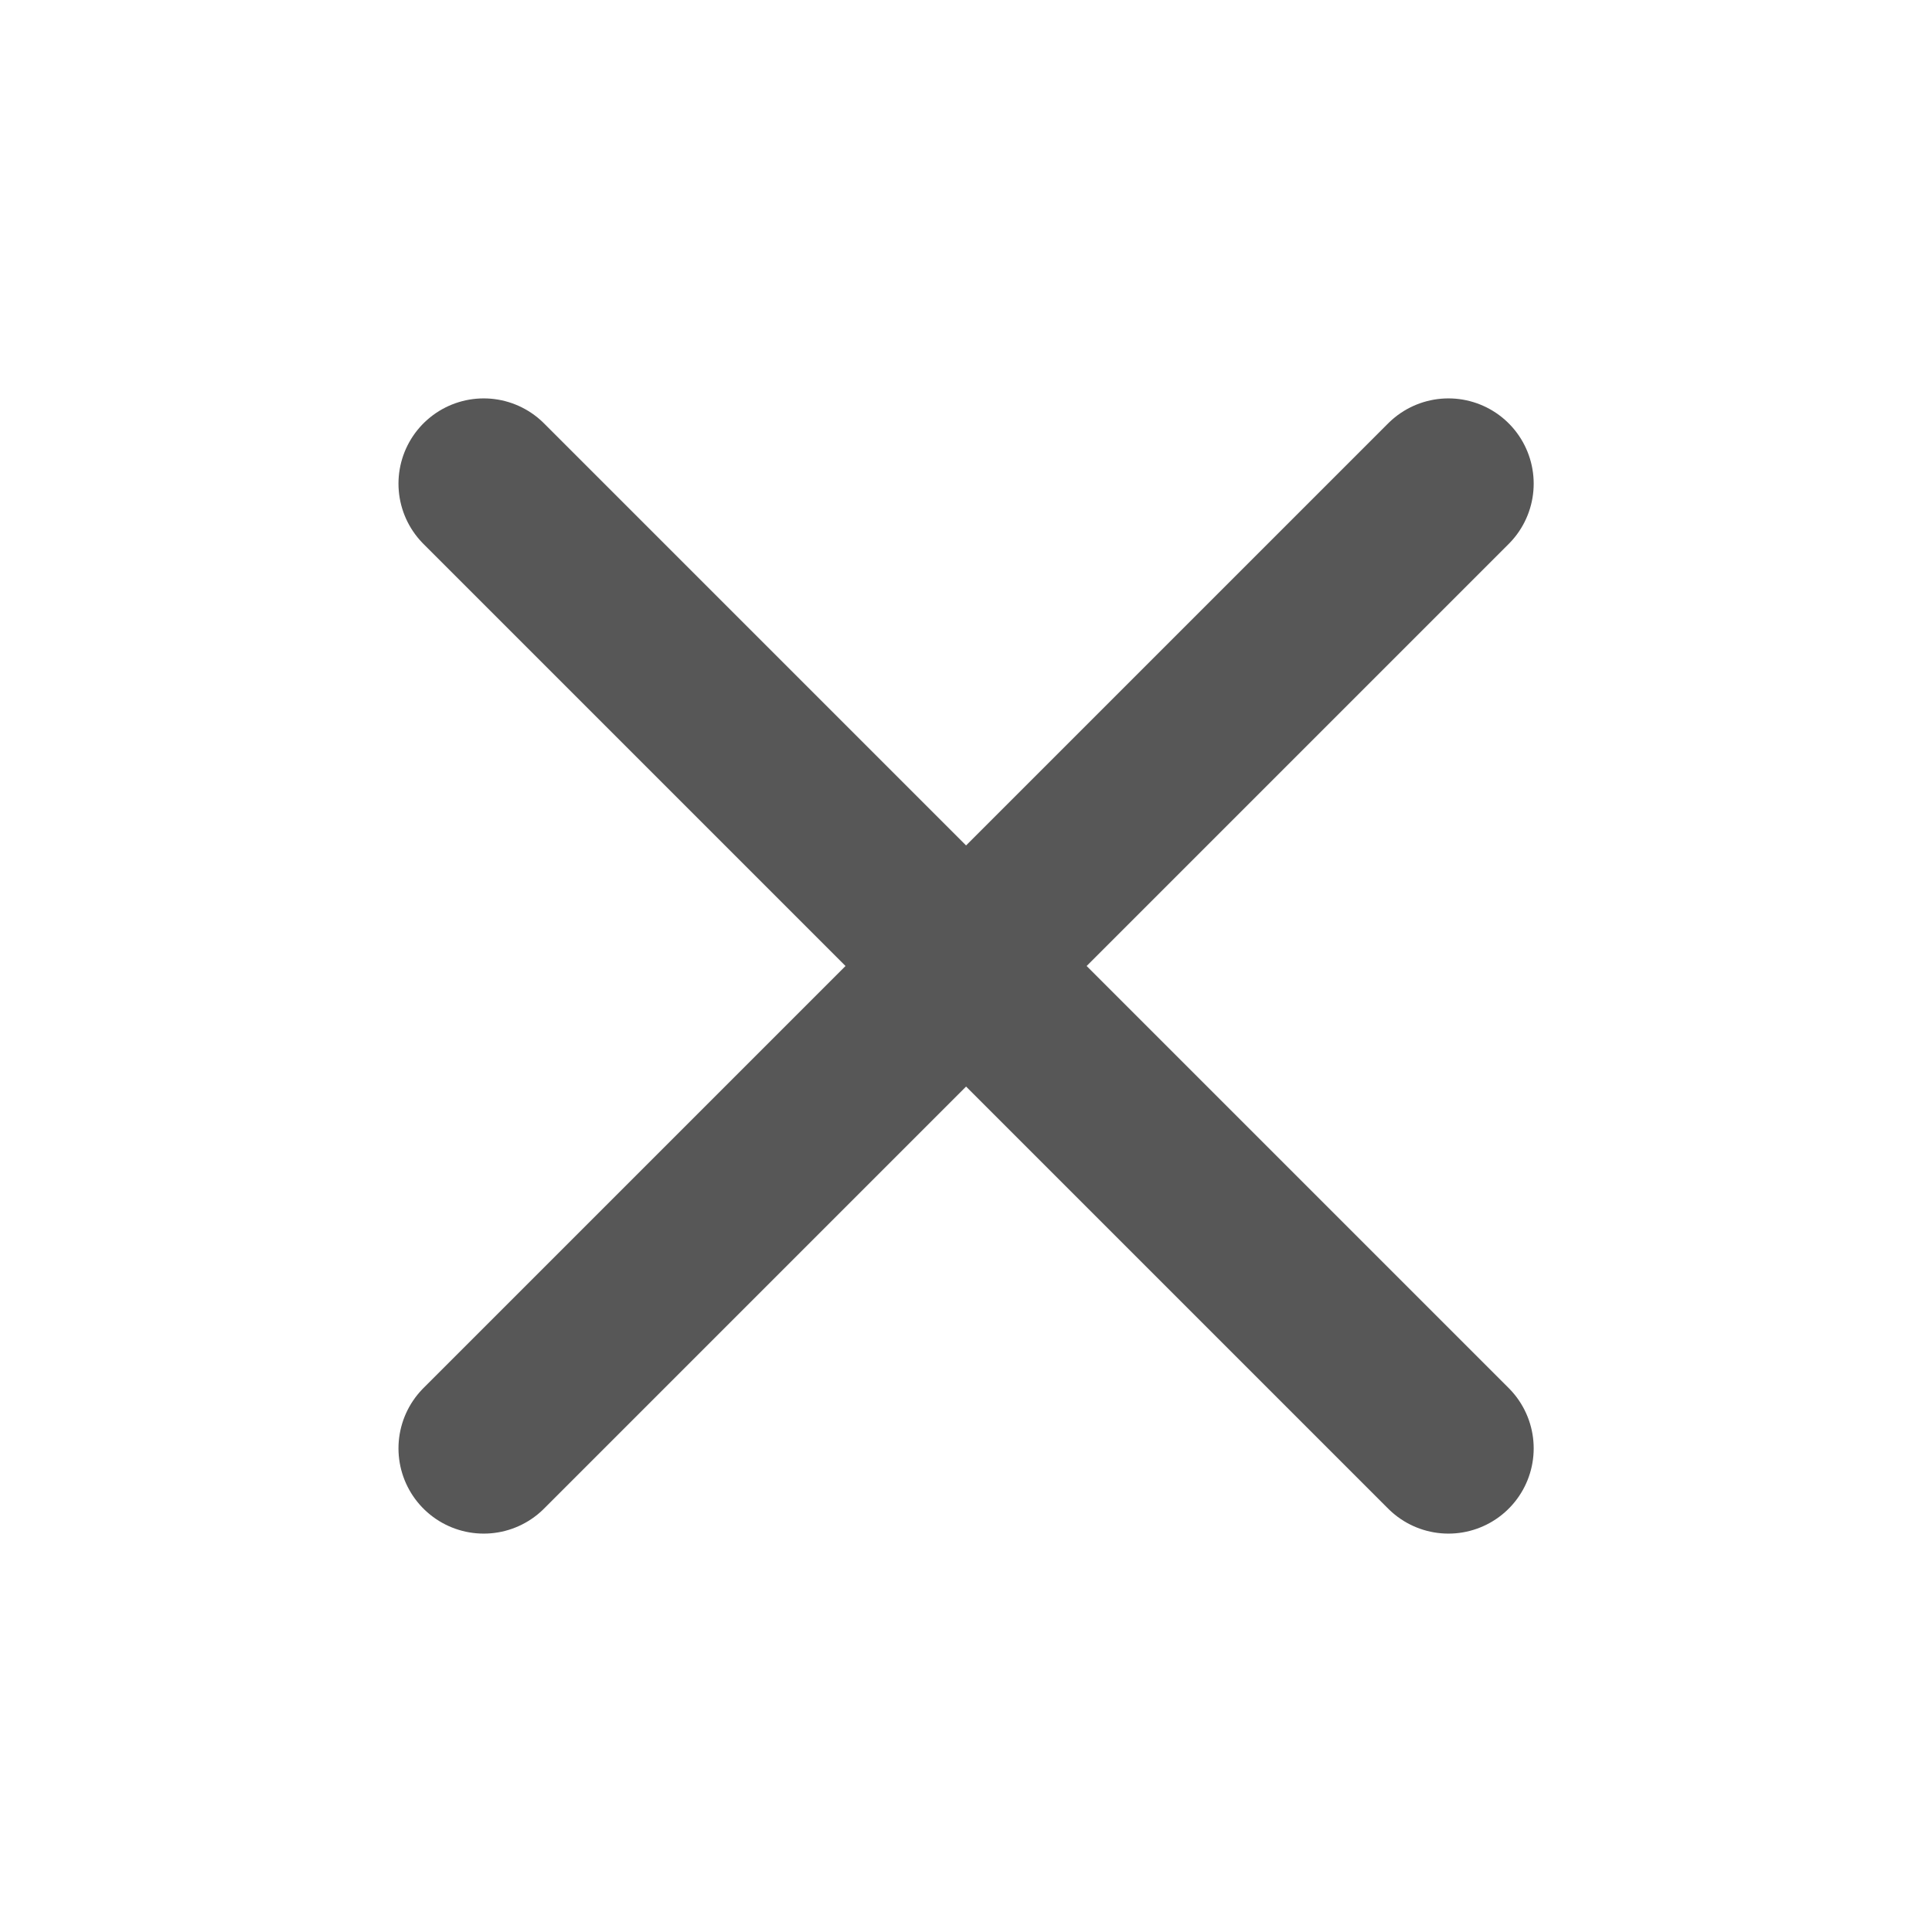 <svg width="24" height="24" viewBox="0 0 24 24" fill="none" xmlns="http://www.w3.org/2000/svg">
<path d="M6.009 17.992L17.993 6.008M17.993 17.992L6.009 6.008" stroke="#575757" stroke-width="2.118" stroke-linecap="round" stroke-linejoin="round"/>
</svg>
